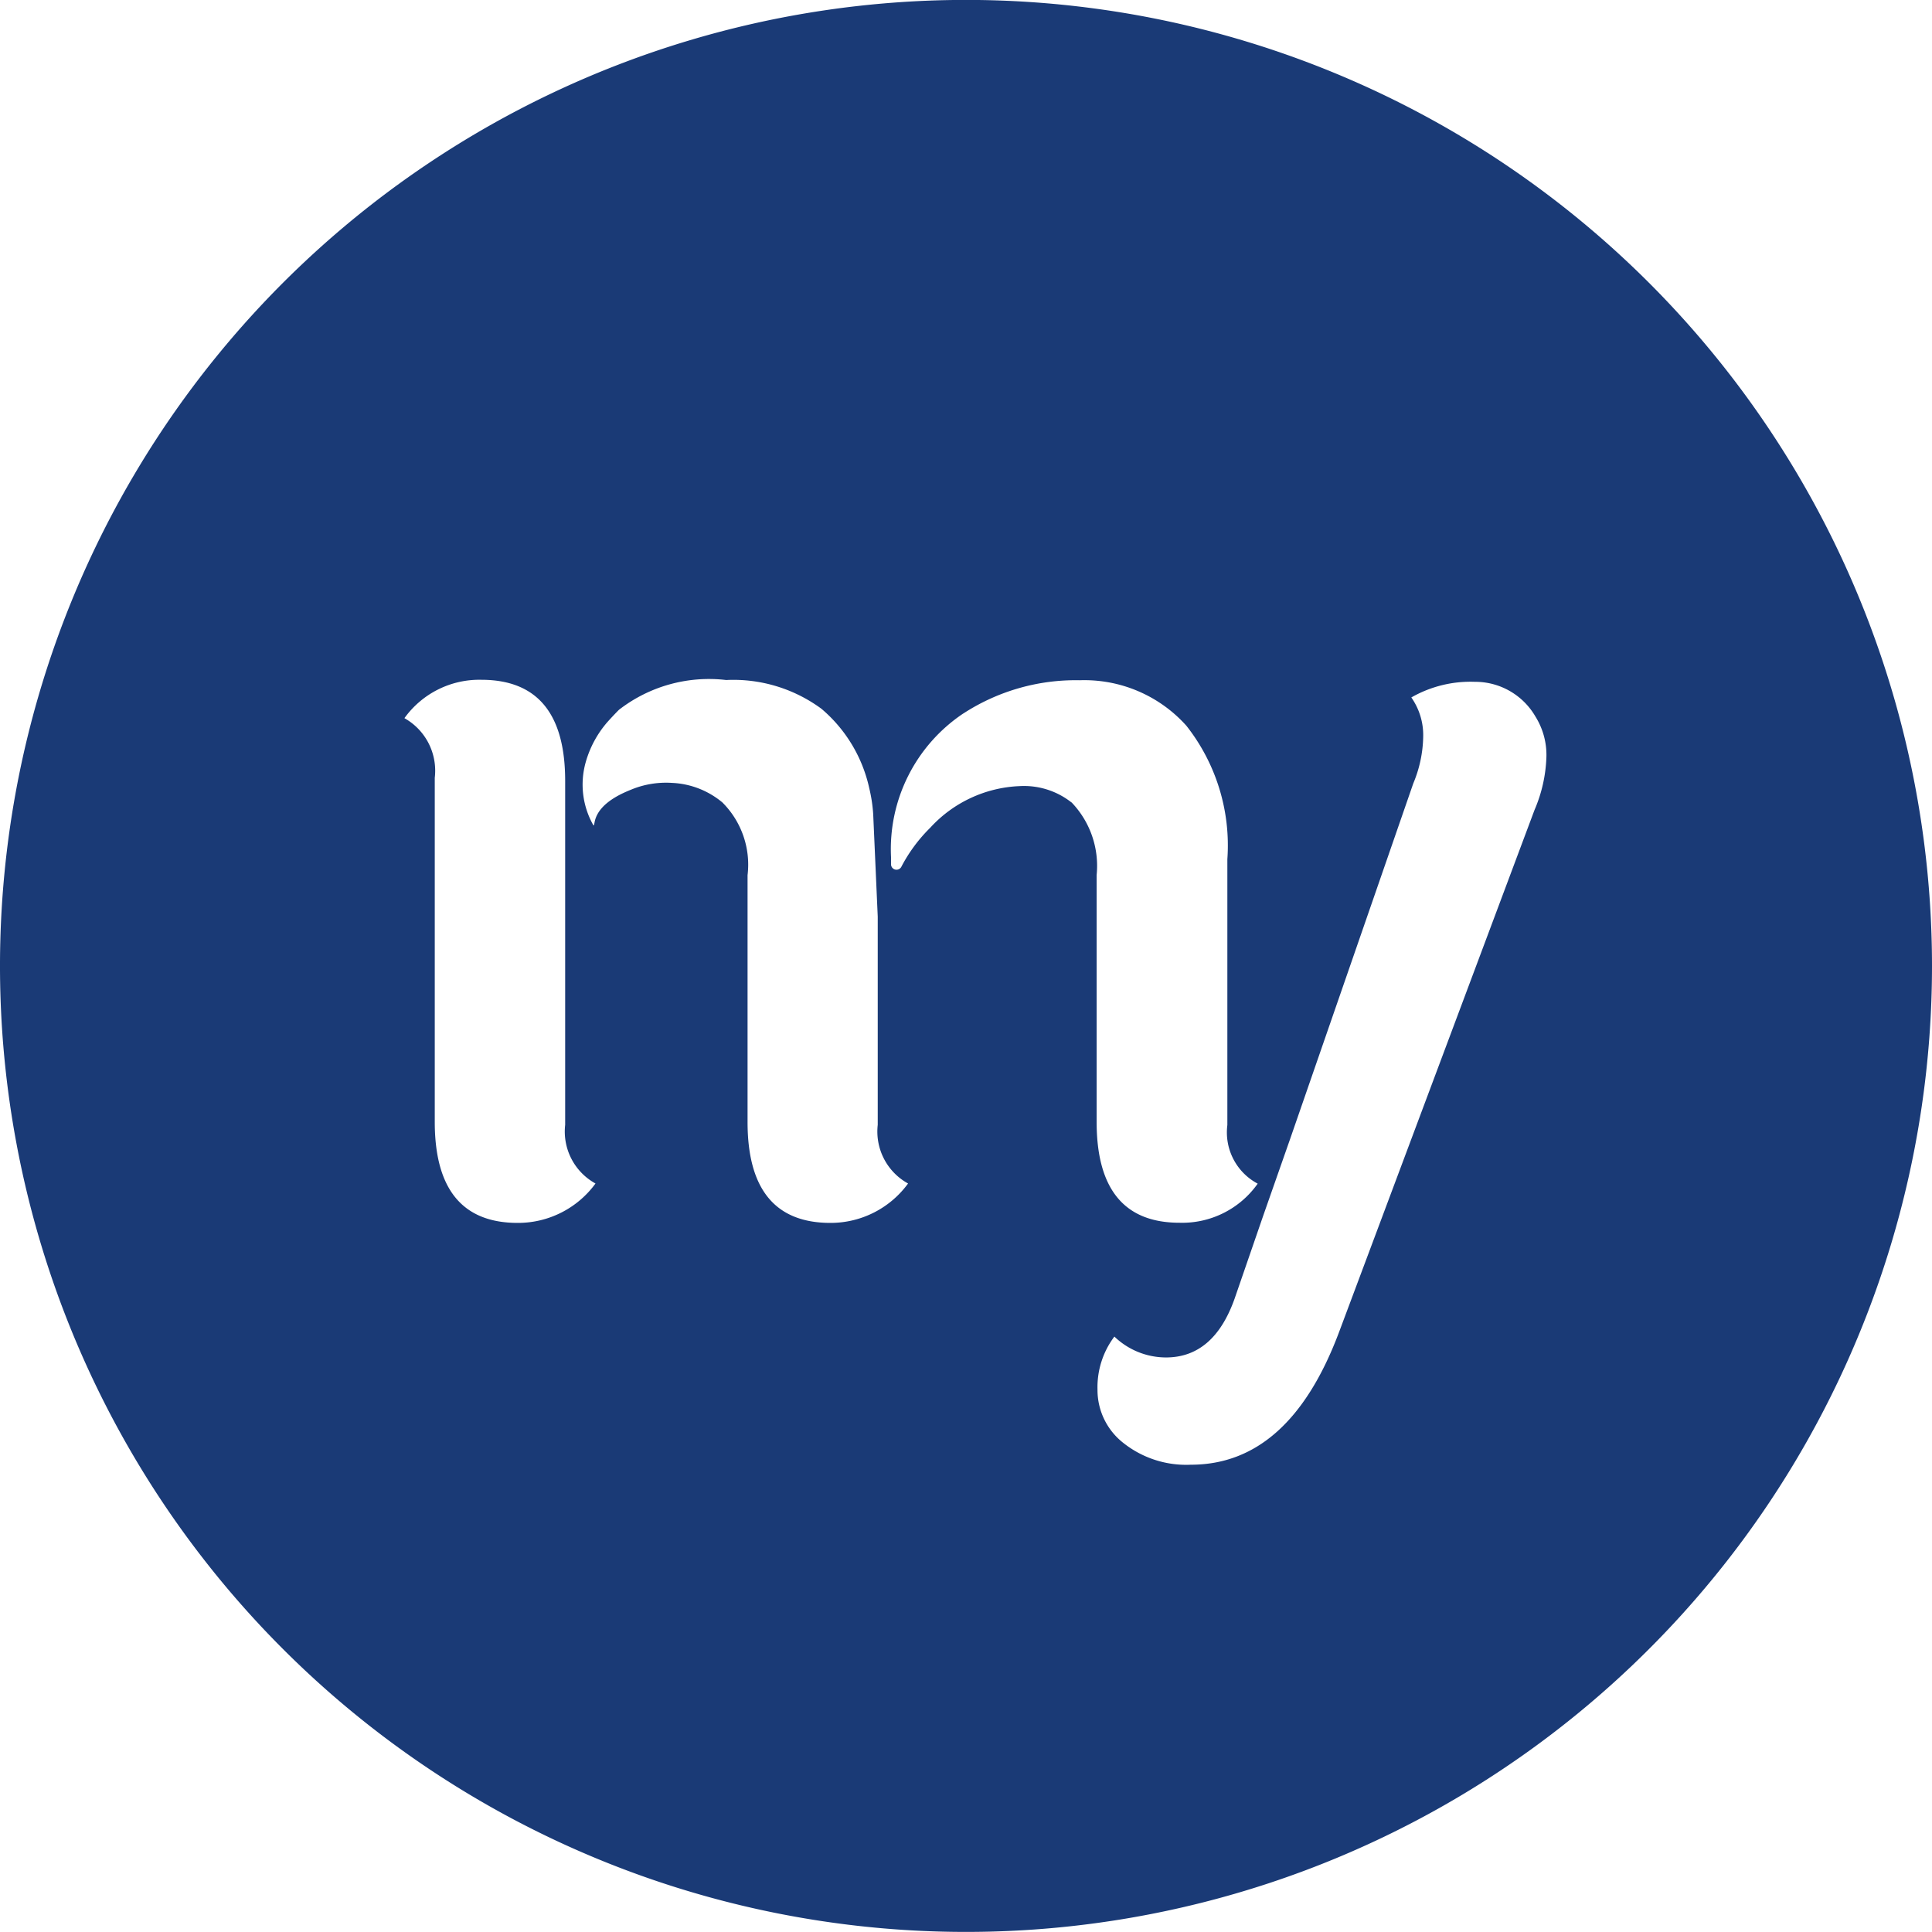 <svg xmlns="http://www.w3.org/2000/svg" width="24.712" height="24.712" viewBox="0 0 24.712 24.712"><defs><style>.a{fill:#1a3a76;}</style></defs><path class="a" d="M193.75,409.394a12.356,12.356,0,1,0,12.356,12.356A12.356,12.356,0,0,0,193.75,409.394Zm-5.734,15.643q-1.061,0-1.061-1.293v-4.4a.77.77,0,0,0-.388-.763,1.179,1.179,0,0,1,.983-.491q1.073,0,1.073,1.293v4.4a.758.758,0,0,0,.388.75A1.226,1.226,0,0,1,188.016,425.037Zm4,0q-1.061,0-1.06-1.293v-3.155a1.124,1.124,0,0,0-.322-.93,1.078,1.078,0,0,0-.643-.25,1.167,1.167,0,0,0-.514.082c-.116.047-.414.167-.473.4-.009.035-.009.062-.019.062a1.053,1.053,0,0,1-.1-.806,1.337,1.337,0,0,1,.278-.516s.073-.082.148-.157a1.879,1.879,0,0,1,1.371-.381,1.9,1.9,0,0,1,1.219.368,1.849,1.849,0,0,1,.612,1.018,1.934,1.934,0,0,1,.05.33l.058,1.31v2.664a.758.758,0,0,0,.388.75A1.226,1.226,0,0,1,192.019,425.037Zm3.082-5.379a.981.981,0,0,0-.661-.208,1.639,1.639,0,0,0-1.144.532,2,2,0,0,0-.37.5.07.07,0,0,1-.132-.031l0-.094a2.087,2.087,0,0,1,.92-1.833l.013-.008a2.636,2.636,0,0,1,1.48-.42,1.751,1.751,0,0,1,1.365.582,2.474,2.474,0,0,1,.524,1.707v3.4a.742.742,0,0,0,.388.75,1.181,1.181,0,0,1-1,.5q-1.061,0-1.06-1.293v-3.155A1.172,1.172,0,0,0,195.1,419.658Zm3.421,6.783q-.636,1.689-1.893,1.689a1.293,1.293,0,0,1-.864-.279.859.859,0,0,1-.33-.68,1.078,1.078,0,0,1,.216-.68.954.954,0,0,0,.66.267q.61,0,.877-.75l.368-1.067.343-.978,1.575-4.547a1.609,1.609,0,0,0,.127-.6.837.837,0,0,0-.152-.5,1.525,1.525,0,0,1,.813-.2.89.89,0,0,1,.775.445.927.927,0,0,1,.14.514,1.862,1.862,0,0,1-.152.68Z" transform="translate(-181.394 -409.395)"/></svg>